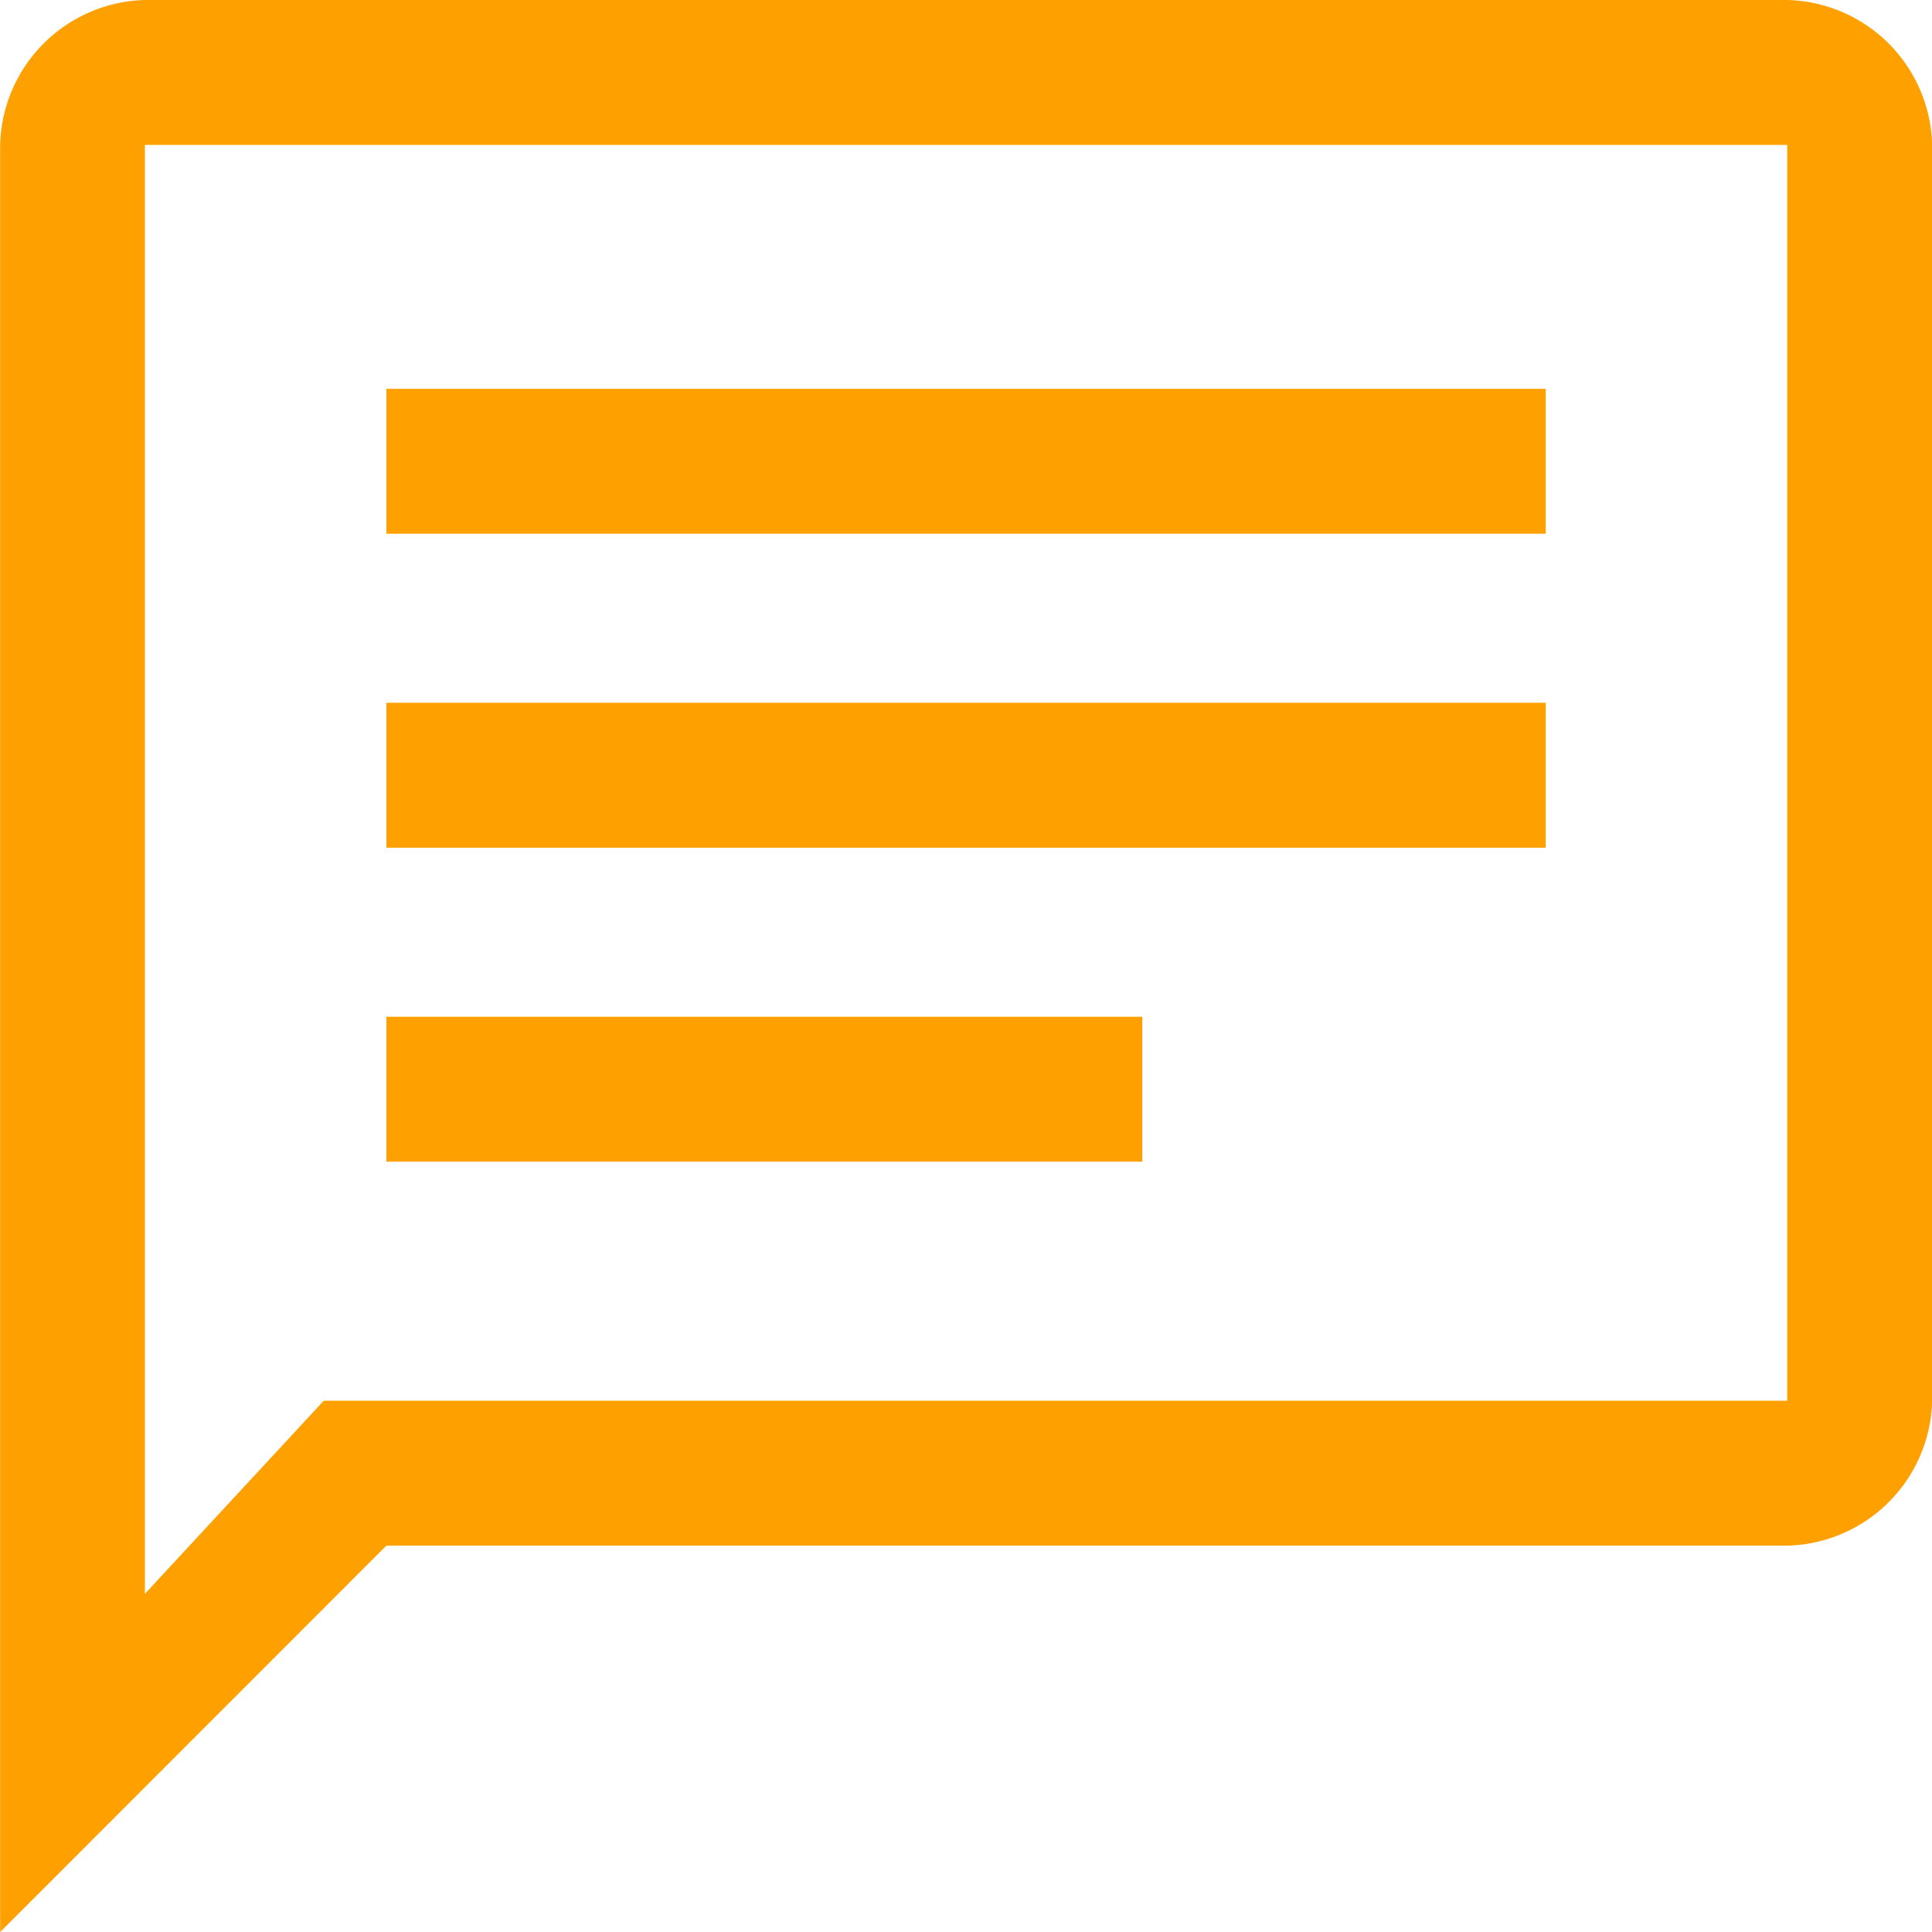 <svg xmlns="http://www.w3.org/2000/svg" width="51.521" height="51.522" viewBox="0 0 51.521 51.522">
  <path id="Trazado_172" data-name="Trazado 172" d="M806.583,7461.375h20.158v-3.864H806.583Zm0-8.372H837.5v-3.865H806.583Zm0-8.373H837.5v-3.864H806.583Zm-10.3,37.289v-47.657a3.963,3.963,0,0,1,3.864-3.865h43.793a3.963,3.963,0,0,1,3.864,3.865v33.489a3.961,3.961,0,0,1-3.864,3.864H806.583Zm8.629-14.168h39.028v-33.489H800.143V7472.9Zm-4.765,0v0Z" transform="translate(-796.279 -7430.397)" fill="#ffa001"/>
</svg>
